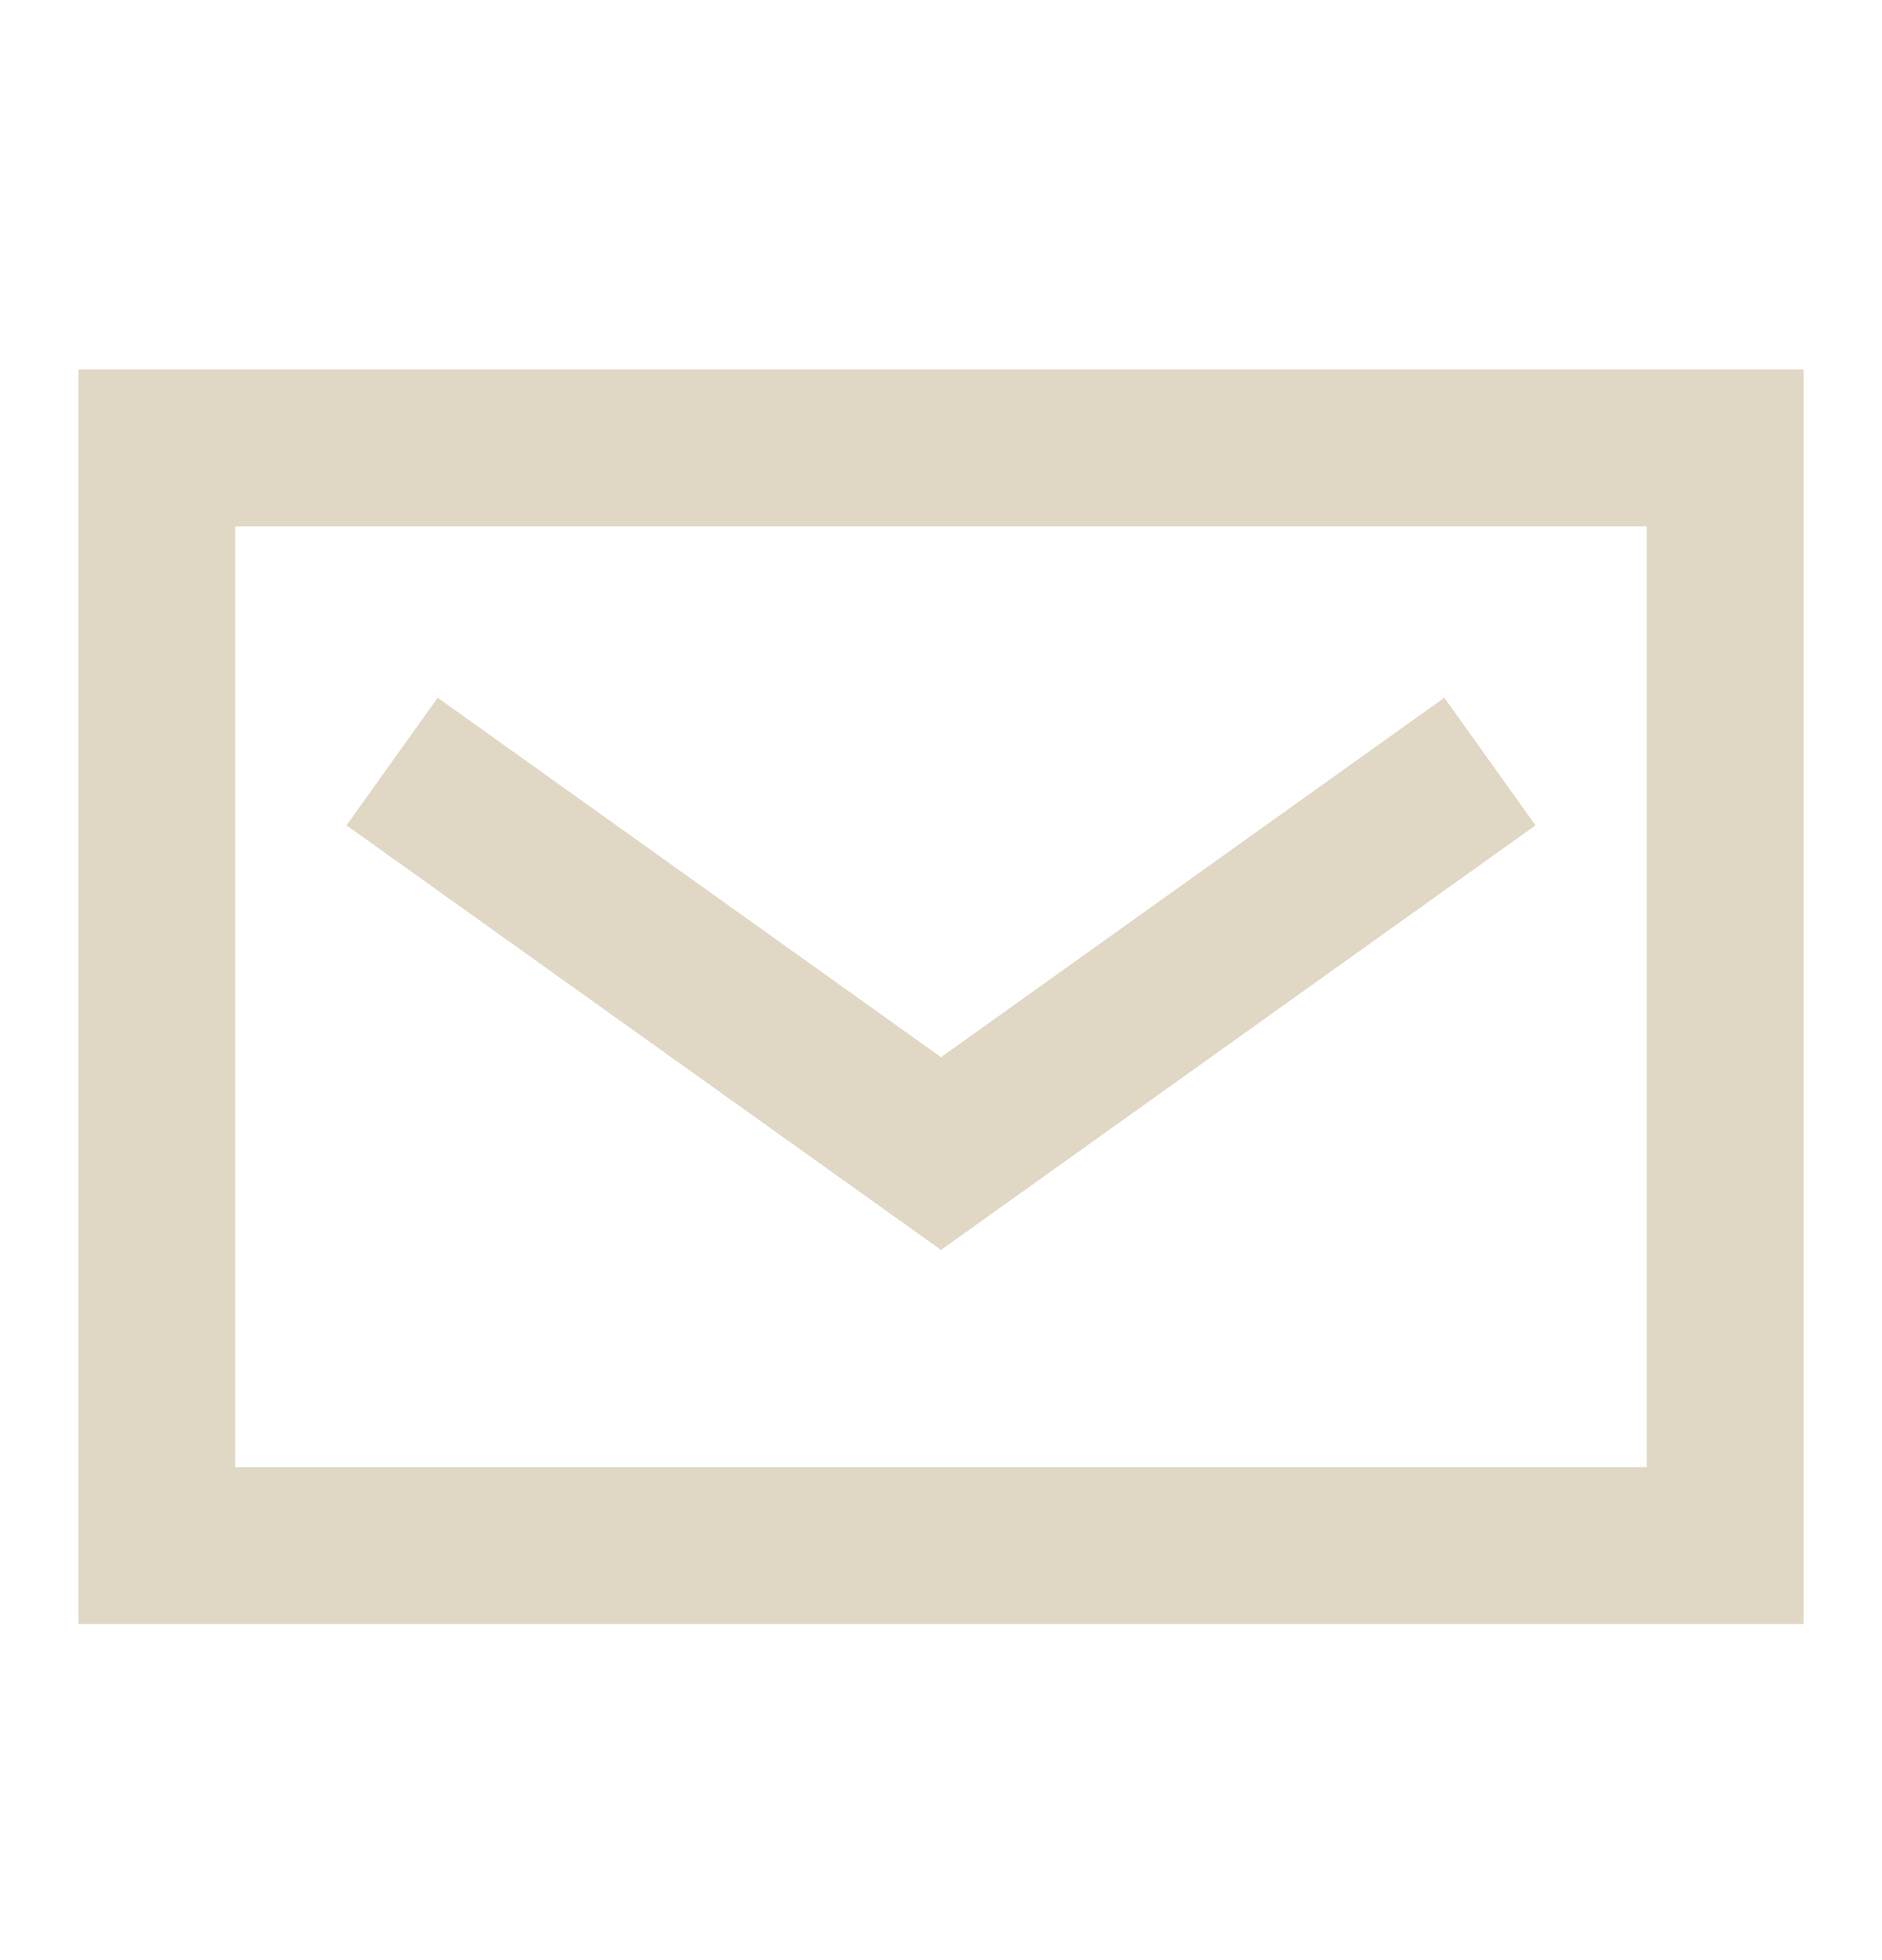 <svg width="24" height="25" viewBox="0 0 24 25" fill="none" xmlns="http://www.w3.org/2000/svg">
<rect x="2" y="5.713" width="20" height="14" stroke="#E0D7C4" stroke-width="2"/>
<path d="M19 9.713L12 14.713L5 9.713" stroke="#E0D7C4" stroke-width="2"/>
</svg>
